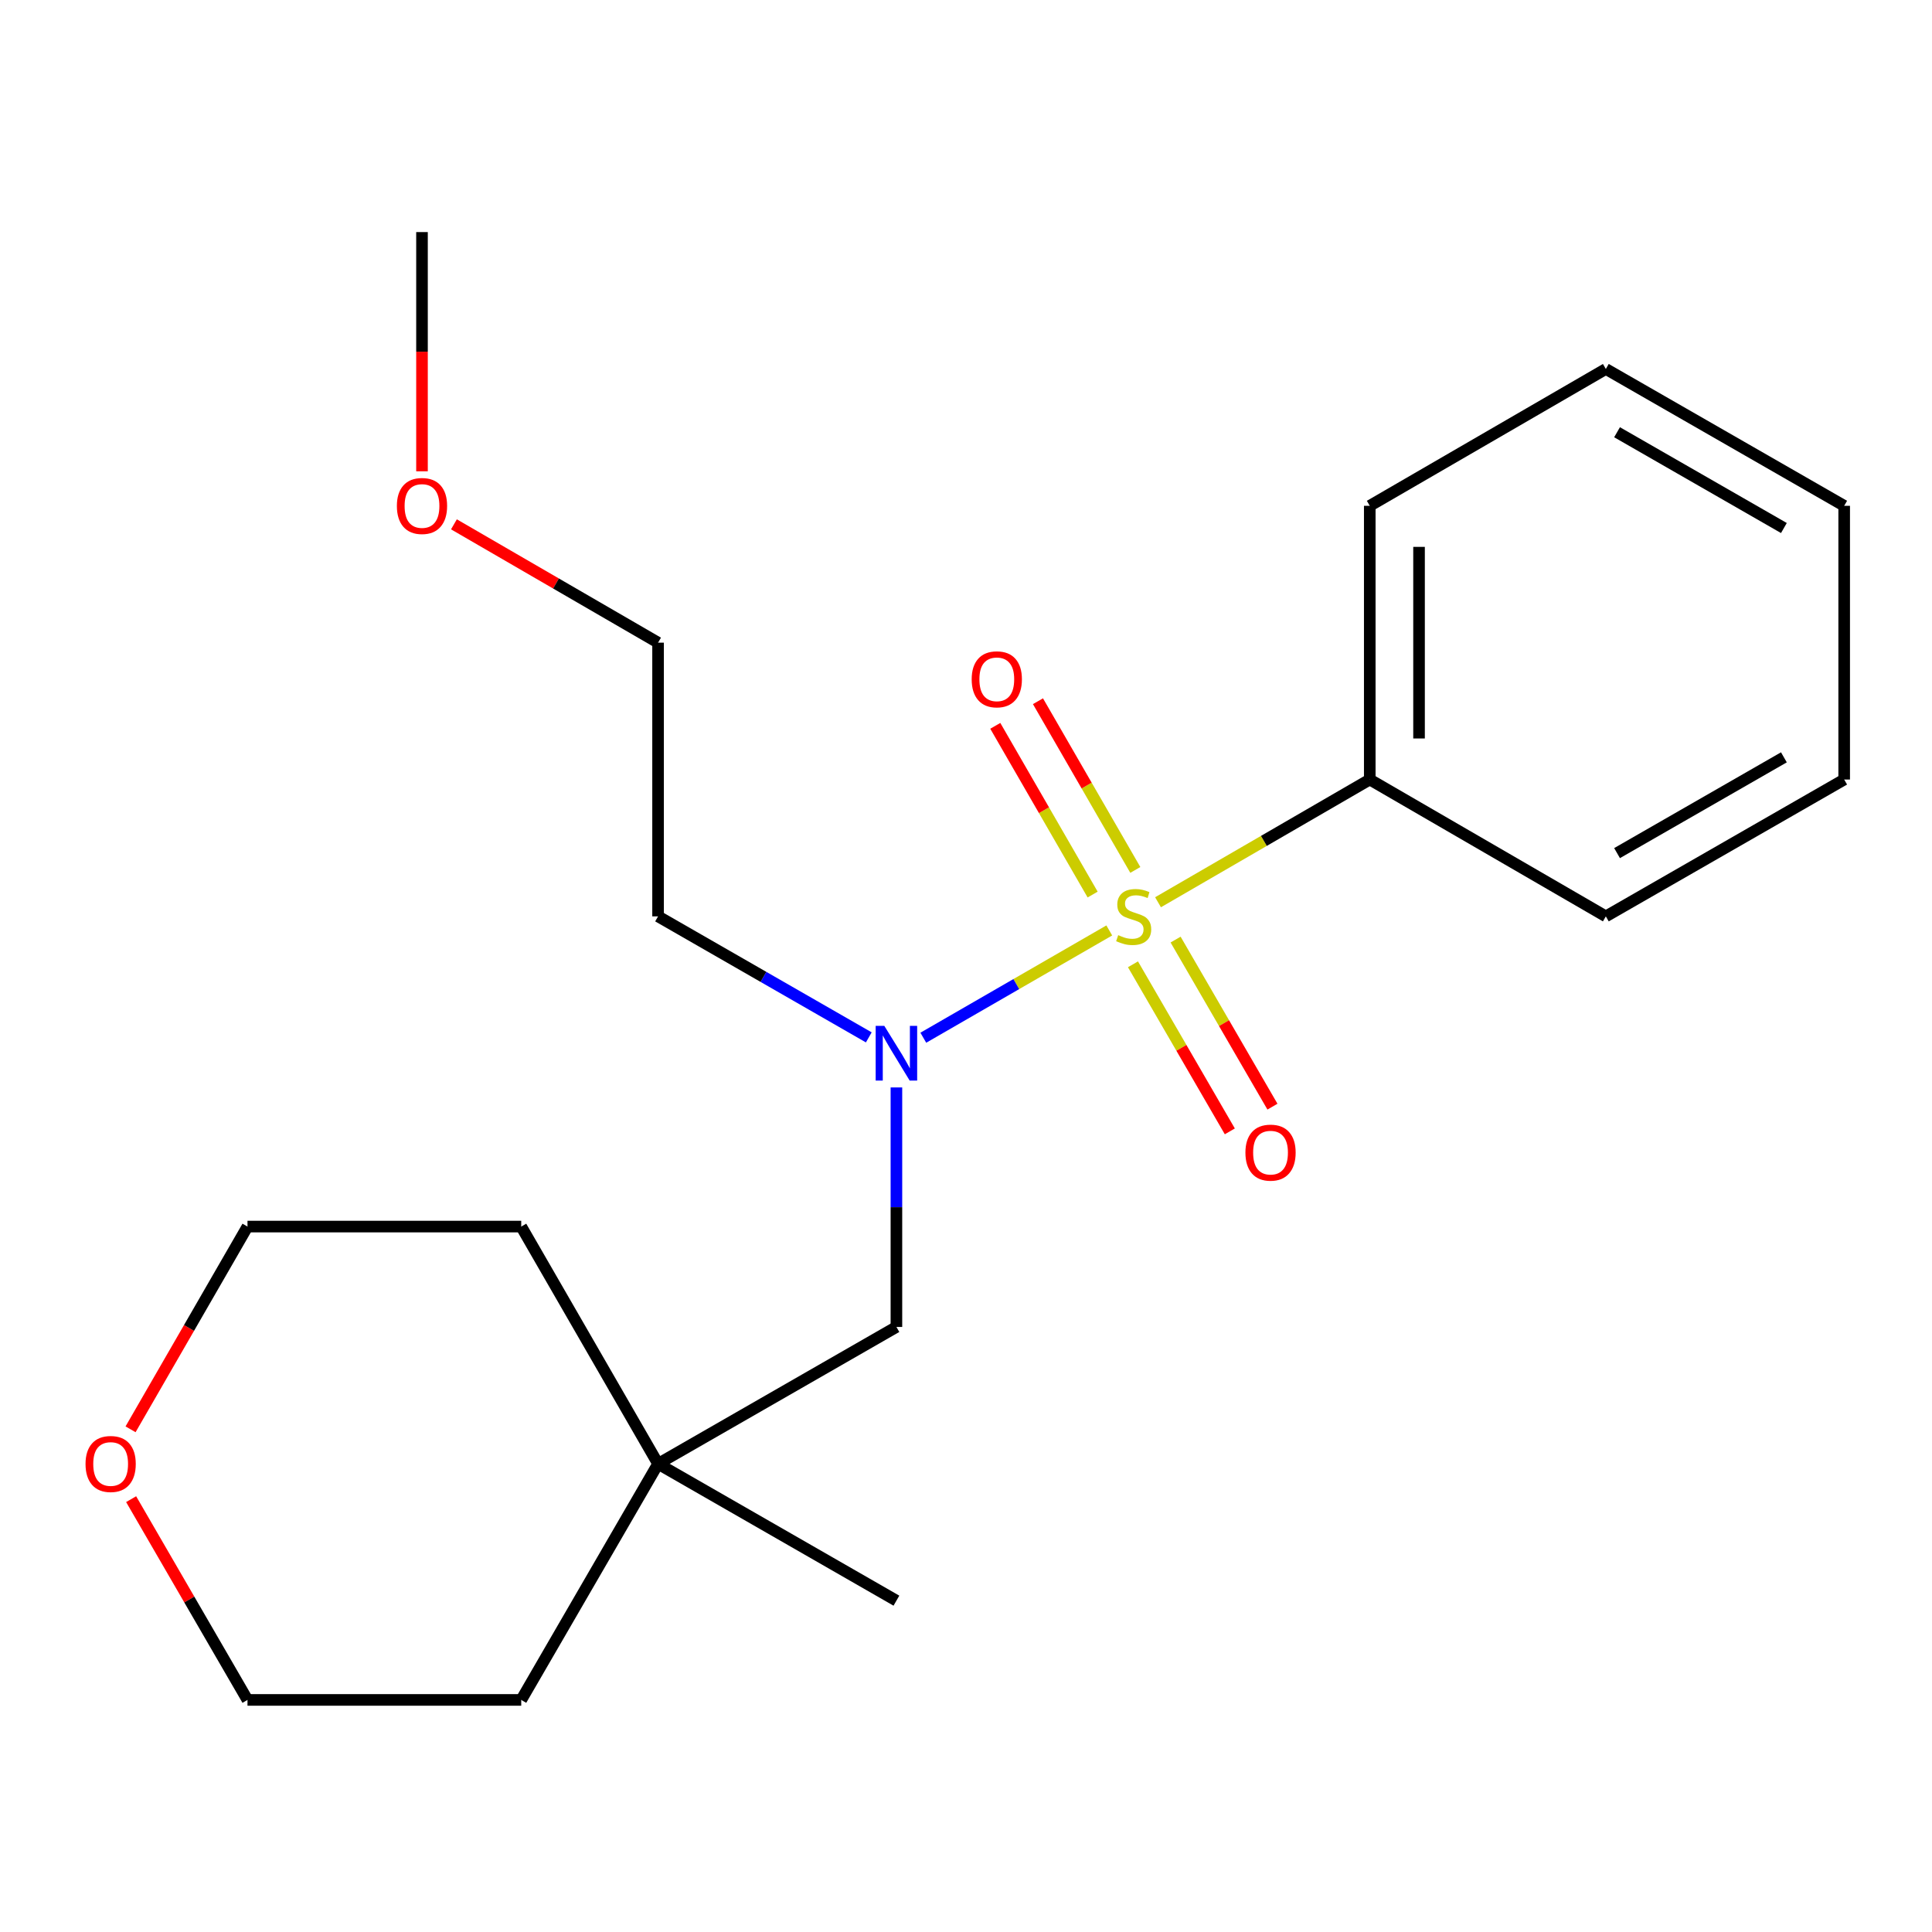 <?xml version='1.0' encoding='iso-8859-1'?>
<svg version='1.1' baseProfile='full'
              xmlns='http://www.w3.org/2000/svg'
                      xmlns:rdkit='http://www.rdkit.org/xml'
                      xmlns:xlink='http://www.w3.org/1999/xlink'
                  xml:space='preserve'
width='1000px' height='1000px' viewBox='0 0 1000 1000'>
<!-- END OF HEADER -->
<rect style='opacity:1.0;fill:#FFFFFF;stroke:none' width='1000' height='1000' x='0' y='0'> </rect>
<path class='bond-0' d='M 574.159,481.595 L 526.031,509.36' style='fill:none;fill-rule:evenodd;stroke:#CCCC00;stroke-width:6px;stroke-linecap:butt;stroke-linejoin:miter;stroke-opacity:1' />
<path class='bond-0' d='M 526.031,509.36 L 477.903,537.125' style='fill:none;fill-rule:evenodd;stroke:#0000FF;stroke-width:6px;stroke-linecap:butt;stroke-linejoin:miter;stroke-opacity:1' />
<path class='bond-1' d='M 586.424,499.119 L 611.489,542.356' style='fill:none;fill-rule:evenodd;stroke:#CCCC00;stroke-width:6px;stroke-linecap:butt;stroke-linejoin:miter;stroke-opacity:1' />
<path class='bond-1' d='M 611.489,542.356 L 636.554,585.593' style='fill:none;fill-rule:evenodd;stroke:#FF0000;stroke-width:6px;stroke-linecap:butt;stroke-linejoin:miter;stroke-opacity:1' />
<path class='bond-1' d='M 608.488,486.328 L 633.553,529.565' style='fill:none;fill-rule:evenodd;stroke:#CCCC00;stroke-width:6px;stroke-linecap:butt;stroke-linejoin:miter;stroke-opacity:1' />
<path class='bond-1' d='M 633.553,529.565 L 658.618,572.802' style='fill:none;fill-rule:evenodd;stroke:#FF0000;stroke-width:6px;stroke-linecap:butt;stroke-linejoin:miter;stroke-opacity:1' />
<path class='bond-2' d='M 587.637,450.275 L 562.444,406.612' style='fill:none;fill-rule:evenodd;stroke:#CCCC00;stroke-width:6px;stroke-linecap:butt;stroke-linejoin:miter;stroke-opacity:1' />
<path class='bond-2' d='M 562.444,406.612 L 537.251,362.948' style='fill:none;fill-rule:evenodd;stroke:#FF0000;stroke-width:6px;stroke-linecap:butt;stroke-linejoin:miter;stroke-opacity:1' />
<path class='bond-2' d='M 565.546,463.021 L 540.354,419.357' style='fill:none;fill-rule:evenodd;stroke:#CCCC00;stroke-width:6px;stroke-linecap:butt;stroke-linejoin:miter;stroke-opacity:1' />
<path class='bond-2' d='M 540.354,419.357 L 515.161,375.693' style='fill:none;fill-rule:evenodd;stroke:#FF0000;stroke-width:6px;stroke-linecap:butt;stroke-linejoin:miter;stroke-opacity:1' />
<path class='bond-3' d='M 599.394,467.003 L 654.191,435.243' style='fill:none;fill-rule:evenodd;stroke:#CCCC00;stroke-width:6px;stroke-linecap:butt;stroke-linejoin:miter;stroke-opacity:1' />
<path class='bond-3' d='M 654.191,435.243 L 708.988,403.483' style='fill:none;fill-rule:evenodd;stroke:#000000;stroke-width:6px;stroke-linecap:butt;stroke-linejoin:miter;stroke-opacity:1' />
<path class='bond-4' d='M 463.983,562.857 L 463.983,624.843' style='fill:none;fill-rule:evenodd;stroke:#0000FF;stroke-width:6px;stroke-linecap:butt;stroke-linejoin:miter;stroke-opacity:1' />
<path class='bond-4' d='M 463.983,624.843 L 463.983,686.828' style='fill:none;fill-rule:evenodd;stroke:#000000;stroke-width:6px;stroke-linecap:butt;stroke-linejoin:miter;stroke-opacity:1' />
<path class='bond-7' d='M 449.686,536.946 L 395.151,505.629' style='fill:none;fill-rule:evenodd;stroke:#0000FF;stroke-width:6px;stroke-linecap:butt;stroke-linejoin:miter;stroke-opacity:1' />
<path class='bond-7' d='M 395.151,505.629 L 340.616,474.312' style='fill:none;fill-rule:evenodd;stroke:#000000;stroke-width:6px;stroke-linecap:butt;stroke-linejoin:miter;stroke-opacity:1' />
<path class='bond-14' d='M 708.988,403.483 L 708.988,261.81' style='fill:none;fill-rule:evenodd;stroke:#000000;stroke-width:6px;stroke-linecap:butt;stroke-linejoin:miter;stroke-opacity:1' />
<path class='bond-14' d='M 734.492,382.232 L 734.492,283.061' style='fill:none;fill-rule:evenodd;stroke:#000000;stroke-width:6px;stroke-linecap:butt;stroke-linejoin:miter;stroke-opacity:1' />
<path class='bond-15' d='M 708.988,403.483 L 831.179,474.312' style='fill:none;fill-rule:evenodd;stroke:#000000;stroke-width:6px;stroke-linecap:butt;stroke-linejoin:miter;stroke-opacity:1' />
<path class='bond-5' d='M 463.983,686.828 L 340.616,757.672' style='fill:none;fill-rule:evenodd;stroke:#000000;stroke-width:6px;stroke-linecap:butt;stroke-linejoin:miter;stroke-opacity:1' />
<path class='bond-9' d='M 340.616,757.672 L 269.787,879.877' style='fill:none;fill-rule:evenodd;stroke:#000000;stroke-width:6px;stroke-linecap:butt;stroke-linejoin:miter;stroke-opacity:1' />
<path class='bond-10' d='M 340.616,757.672 L 269.787,634.872' style='fill:none;fill-rule:evenodd;stroke:#000000;stroke-width:6px;stroke-linecap:butt;stroke-linejoin:miter;stroke-opacity:1' />
<path class='bond-13' d='M 340.616,757.672 L 463.983,828.501' style='fill:none;fill-rule:evenodd;stroke:#000000;stroke-width:6px;stroke-linecap:butt;stroke-linejoin:miter;stroke-opacity:1' />
<path class='bond-6' d='M 67.575,739.808 L 97.837,687.34' style='fill:none;fill-rule:evenodd;stroke:#FF0000;stroke-width:6px;stroke-linecap:butt;stroke-linejoin:miter;stroke-opacity:1' />
<path class='bond-6' d='M 97.837,687.34 L 128.1,634.872' style='fill:none;fill-rule:evenodd;stroke:#000000;stroke-width:6px;stroke-linecap:butt;stroke-linejoin:miter;stroke-opacity:1' />
<path class='bond-22' d='M 67.872,775.963 L 97.986,827.92' style='fill:none;fill-rule:evenodd;stroke:#FF0000;stroke-width:6px;stroke-linecap:butt;stroke-linejoin:miter;stroke-opacity:1' />
<path class='bond-22' d='M 97.986,827.92 L 128.1,879.877' style='fill:none;fill-rule:evenodd;stroke:#000000;stroke-width:6px;stroke-linecap:butt;stroke-linejoin:miter;stroke-opacity:1' />
<path class='bond-16' d='M 340.616,474.312 L 340.616,332.639' style='fill:none;fill-rule:evenodd;stroke:#000000;stroke-width:6px;stroke-linecap:butt;stroke-linejoin:miter;stroke-opacity:1' />
<path class='bond-8' d='M 234.956,271.392 L 287.786,302.016' style='fill:none;fill-rule:evenodd;stroke:#FF0000;stroke-width:6px;stroke-linecap:butt;stroke-linejoin:miter;stroke-opacity:1' />
<path class='bond-8' d='M 287.786,302.016 L 340.616,332.639' style='fill:none;fill-rule:evenodd;stroke:#000000;stroke-width:6px;stroke-linecap:butt;stroke-linejoin:miter;stroke-opacity:1' />
<path class='bond-17' d='M 218.425,243.948 L 218.425,182.036' style='fill:none;fill-rule:evenodd;stroke:#FF0000;stroke-width:6px;stroke-linecap:butt;stroke-linejoin:miter;stroke-opacity:1' />
<path class='bond-17' d='M 218.425,182.036 L 218.425,120.123' style='fill:none;fill-rule:evenodd;stroke:#000000;stroke-width:6px;stroke-linecap:butt;stroke-linejoin:miter;stroke-opacity:1' />
<path class='bond-11' d='M 269.787,879.877 L 128.1,879.877' style='fill:none;fill-rule:evenodd;stroke:#000000;stroke-width:6px;stroke-linecap:butt;stroke-linejoin:miter;stroke-opacity:1' />
<path class='bond-12' d='M 269.787,634.872 L 128.1,634.872' style='fill:none;fill-rule:evenodd;stroke:#000000;stroke-width:6px;stroke-linecap:butt;stroke-linejoin:miter;stroke-opacity:1' />
<path class='bond-19' d='M 708.988,261.81 L 831.179,190.981' style='fill:none;fill-rule:evenodd;stroke:#000000;stroke-width:6px;stroke-linecap:butt;stroke-linejoin:miter;stroke-opacity:1' />
<path class='bond-18' d='M 831.179,474.312 L 954.545,403.483' style='fill:none;fill-rule:evenodd;stroke:#000000;stroke-width:6px;stroke-linecap:butt;stroke-linejoin:miter;stroke-opacity:1' />
<path class='bond-18' d='M 836.985,441.57 L 923.342,391.99' style='fill:none;fill-rule:evenodd;stroke:#000000;stroke-width:6px;stroke-linecap:butt;stroke-linejoin:miter;stroke-opacity:1' />
<path class='bond-20' d='M 954.545,403.483 L 954.545,261.81' style='fill:none;fill-rule:evenodd;stroke:#000000;stroke-width:6px;stroke-linecap:butt;stroke-linejoin:miter;stroke-opacity:1' />
<path class='bond-21' d='M 831.179,190.981 L 954.545,261.81' style='fill:none;fill-rule:evenodd;stroke:#000000;stroke-width:6px;stroke-linecap:butt;stroke-linejoin:miter;stroke-opacity:1' />
<path class='bond-21' d='M 836.985,223.723 L 923.342,273.303' style='fill:none;fill-rule:evenodd;stroke:#000000;stroke-width:6px;stroke-linecap:butt;stroke-linejoin:miter;stroke-opacity:1' />
<path  class='atom-0' d='M 578.783 484.032
Q 579.103 484.152, 580.423 484.712
Q 581.743 485.272, 583.183 485.632
Q 584.663 485.952, 586.103 485.952
Q 588.783 485.952, 590.343 484.672
Q 591.903 483.352, 591.903 481.072
Q 591.903 479.512, 591.103 478.552
Q 590.343 477.592, 589.143 477.072
Q 587.943 476.552, 585.943 475.952
Q 583.423 475.192, 581.903 474.472
Q 580.423 473.752, 579.343 472.232
Q 578.303 470.712, 578.303 468.152
Q 578.303 464.592, 580.703 462.392
Q 583.143 460.192, 587.943 460.192
Q 591.223 460.192, 594.943 461.752
L 594.023 464.832
Q 590.623 463.432, 588.063 463.432
Q 585.303 463.432, 583.783 464.592
Q 582.263 465.712, 582.303 467.672
Q 582.303 469.192, 583.063 470.112
Q 583.863 471.032, 584.983 471.552
Q 586.143 472.072, 588.063 472.672
Q 590.623 473.472, 592.143 474.272
Q 593.663 475.072, 594.743 476.712
Q 595.863 478.312, 595.863 481.072
Q 595.863 484.992, 593.223 487.112
Q 590.623 489.192, 586.263 489.192
Q 583.743 489.192, 581.823 488.632
Q 579.943 488.112, 577.703 487.192
L 578.783 484.032
' fill='#CCCC00'/>
<path  class='atom-1' d='M 457.723 530.996
L 467.003 545.996
Q 467.923 547.476, 469.403 550.156
Q 470.883 552.836, 470.963 552.996
L 470.963 530.996
L 474.723 530.996
L 474.723 559.316
L 470.843 559.316
L 460.883 542.916
Q 459.723 540.996, 458.483 538.796
Q 457.283 536.596, 456.923 535.916
L 456.923 559.316
L 453.243 559.316
L 453.243 530.996
L 457.723 530.996
' fill='#0000FF'/>
<path  class='atom-2' d='M 644.626 596.597
Q 644.626 589.797, 647.986 585.997
Q 651.346 582.197, 657.626 582.197
Q 663.906 582.197, 667.266 585.997
Q 670.626 589.797, 670.626 596.597
Q 670.626 603.477, 667.226 607.397
Q 663.826 611.277, 657.626 611.277
Q 651.386 611.277, 647.986 607.397
Q 644.626 603.517, 644.626 596.597
M 657.626 608.077
Q 661.946 608.077, 664.266 605.197
Q 666.626 602.277, 666.626 596.597
Q 666.626 591.037, 664.266 588.237
Q 661.946 585.397, 657.626 585.397
Q 653.306 585.397, 650.946 588.197
Q 648.626 590.997, 648.626 596.597
Q 648.626 602.317, 650.946 605.197
Q 653.306 608.077, 657.626 608.077
' fill='#FF0000'/>
<path  class='atom-3' d='M 502.94 351.606
Q 502.94 344.806, 506.3 341.006
Q 509.66 337.206, 515.94 337.206
Q 522.22 337.206, 525.58 341.006
Q 528.94 344.806, 528.94 351.606
Q 528.94 358.486, 525.54 362.406
Q 522.14 366.286, 515.94 366.286
Q 509.7 366.286, 506.3 362.406
Q 502.94 358.526, 502.94 351.606
M 515.94 363.086
Q 520.26 363.086, 522.58 360.206
Q 524.94 357.286, 524.94 351.606
Q 524.94 346.046, 522.58 343.246
Q 520.26 340.406, 515.94 340.406
Q 511.62 340.406, 509.26 343.206
Q 506.94 346.006, 506.94 351.606
Q 506.94 357.326, 509.26 360.206
Q 511.62 363.086, 515.94 363.086
' fill='#FF0000'/>
<path  class='atom-7' d='M 44.271 757.752
Q 44.271 750.952, 47.631 747.152
Q 50.991 743.352, 57.271 743.352
Q 63.551 743.352, 66.911 747.152
Q 70.271 750.952, 70.271 757.752
Q 70.271 764.632, 66.871 768.552
Q 63.471 772.432, 57.271 772.432
Q 51.031 772.432, 47.631 768.552
Q 44.271 764.672, 44.271 757.752
M 57.271 769.232
Q 61.591 769.232, 63.911 766.352
Q 66.271 763.432, 66.271 757.752
Q 66.271 752.192, 63.911 749.392
Q 61.591 746.552, 57.271 746.552
Q 52.951 746.552, 50.591 749.352
Q 48.271 752.152, 48.271 757.752
Q 48.271 763.472, 50.591 766.352
Q 52.951 769.232, 57.271 769.232
' fill='#FF0000'/>
<path  class='atom-9' d='M 205.425 261.89
Q 205.425 255.09, 208.785 251.29
Q 212.145 247.49, 218.425 247.49
Q 224.705 247.49, 228.065 251.29
Q 231.425 255.09, 231.425 261.89
Q 231.425 268.77, 228.025 272.69
Q 224.625 276.57, 218.425 276.57
Q 212.185 276.57, 208.785 272.69
Q 205.425 268.81, 205.425 261.89
M 218.425 273.37
Q 222.745 273.37, 225.065 270.49
Q 227.425 267.57, 227.425 261.89
Q 227.425 256.33, 225.065 253.53
Q 222.745 250.69, 218.425 250.69
Q 214.105 250.69, 211.745 253.49
Q 209.425 256.29, 209.425 261.89
Q 209.425 267.61, 211.745 270.49
Q 214.105 273.37, 218.425 273.37
' fill='#FF0000'/>
</svg>
